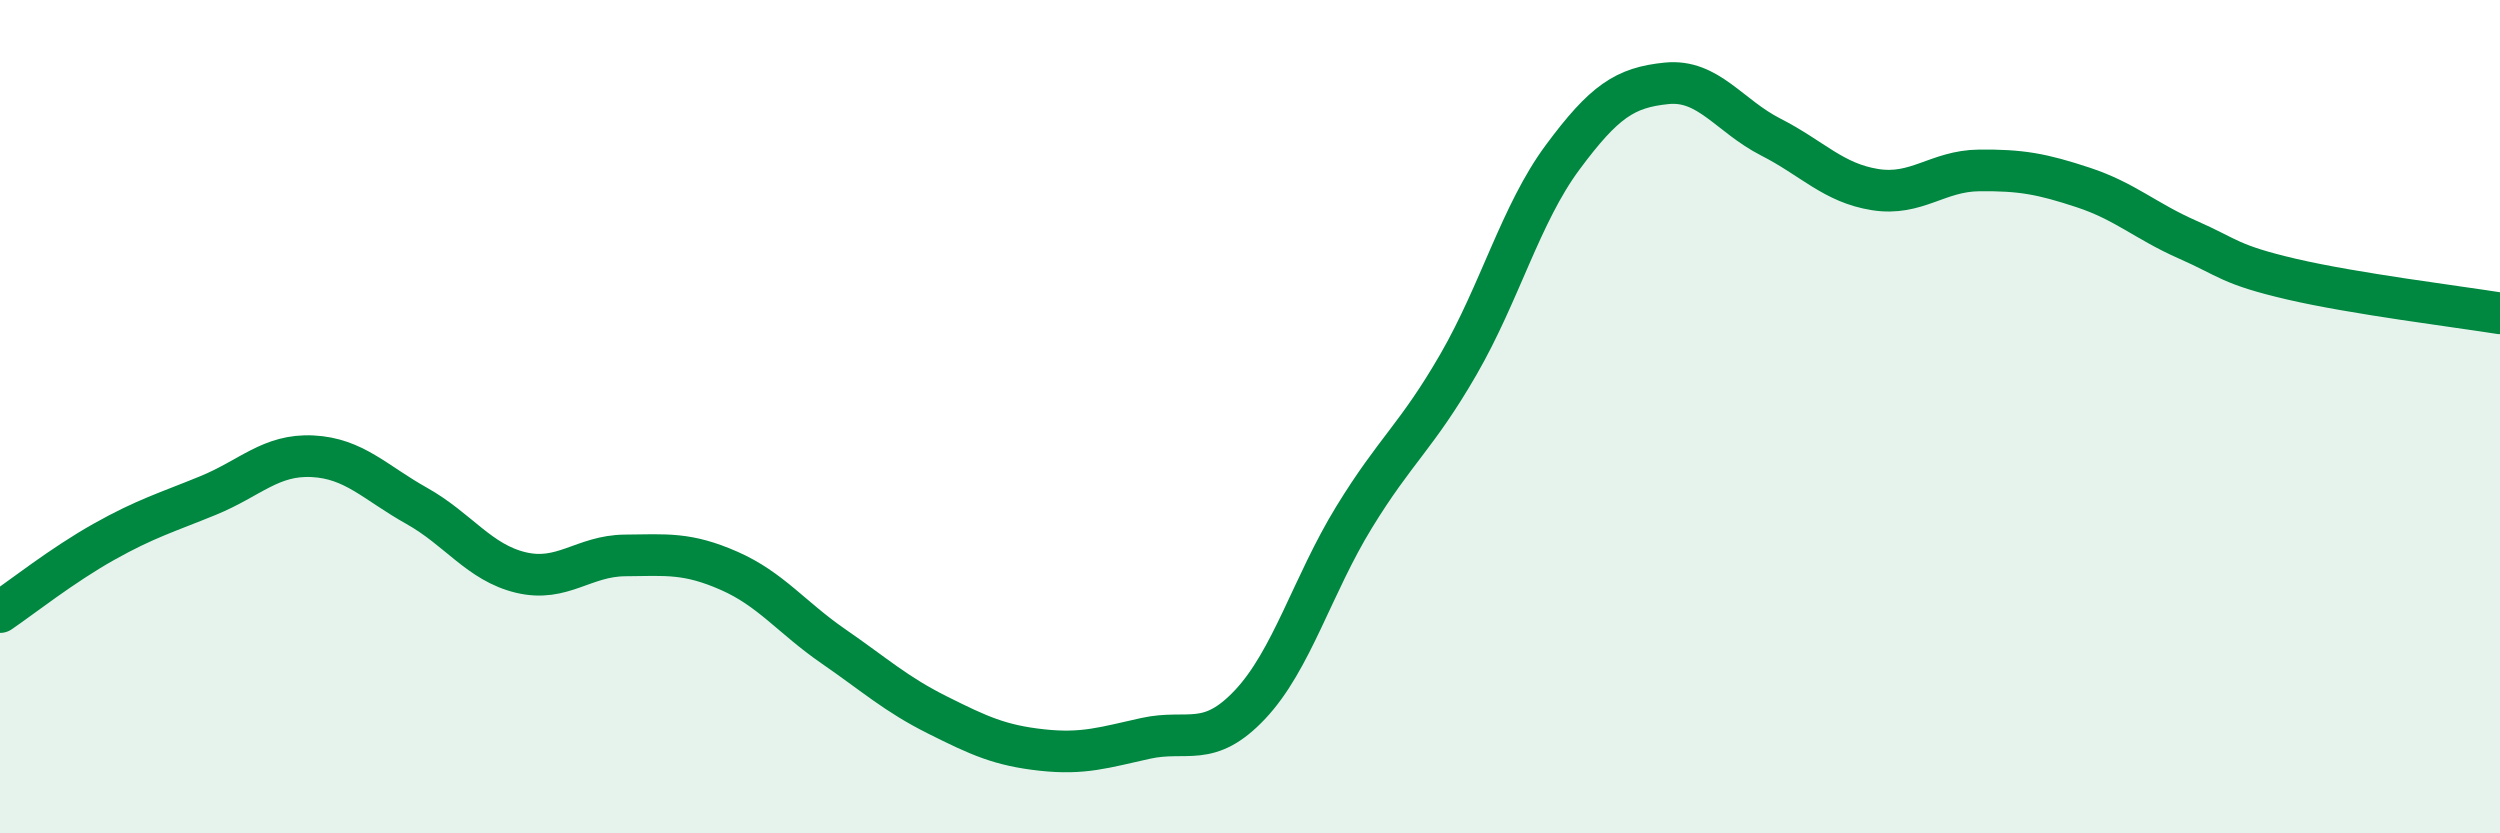 
    <svg width="60" height="20" viewBox="0 0 60 20" xmlns="http://www.w3.org/2000/svg">
      <path
        d="M 0,14.69 C 0.5,14.35 1.5,13.56 2.5,13 C 3.5,12.44 4,12.3 5,11.89 C 6,11.48 6.5,10.9 7.5,10.95 C 8.5,11 9,11.58 10,12.14 C 11,12.7 11.5,13.5 12.5,13.74 C 13.5,13.98 14,13.34 15,13.33 C 16,13.32 16.5,13.26 17.5,13.7 C 18.5,14.14 19,14.82 20,15.51 C 21,16.2 21.5,16.66 22.5,17.16 C 23.5,17.66 24,17.89 25,18 C 26,18.11 26.5,17.94 27.5,17.72 C 28.5,17.5 29,17.97 30,16.91 C 31,15.85 31.5,14.04 32.5,12.41 C 33.5,10.78 34,10.48 35,8.75 C 36,7.02 36.5,5.13 37.5,3.78 C 38.5,2.43 39,2.1 40,2 C 41,1.9 41.5,2.78 42.5,3.29 C 43.5,3.8 44,4.39 45,4.55 C 46,4.71 46.5,4.1 47.5,4.09 C 48.5,4.08 49,4.17 50,4.5 C 51,4.83 51.5,5.31 52.5,5.75 C 53.5,6.19 53.5,6.35 55,6.7 C 56.5,7.05 59,7.36 60,7.52L60 20L0 20Z"
        fill="#008740"
        opacity="0.1"
        stroke-linecap="round"
        stroke-linejoin="round"
      />
      <path
        d="M 0,14.69 C 0.5,14.35 1.5,13.56 2.5,13 C 3.5,12.44 4,12.3 5,11.89 C 6,11.48 6.5,10.9 7.5,10.95 C 8.5,11 9,11.58 10,12.14 C 11,12.7 11.5,13.5 12.5,13.74 C 13.5,13.98 14,13.34 15,13.33 C 16,13.32 16.5,13.26 17.5,13.7 C 18.5,14.14 19,14.82 20,15.51 C 21,16.2 21.5,16.66 22.5,17.16 C 23.5,17.66 24,17.89 25,18 C 26,18.11 26.5,17.94 27.5,17.72 C 28.5,17.5 29,17.97 30,16.91 C 31,15.85 31.5,14.04 32.5,12.41 C 33.5,10.78 34,10.48 35,8.75 C 36,7.02 36.5,5.13 37.5,3.78 C 38.5,2.43 39,2.1 40,2 C 41,1.9 41.5,2.78 42.5,3.29 C 43.5,3.8 44,4.39 45,4.55 C 46,4.71 46.5,4.1 47.5,4.09 C 48.5,4.08 49,4.17 50,4.5 C 51,4.83 51.5,5.31 52.5,5.75 C 53.5,6.19 53.5,6.35 55,6.7 C 56.5,7.05 59,7.36 60,7.52"
        stroke="#008740"
        stroke-width="1"
        fill="none"
        stroke-linecap="round"
        stroke-linejoin="round"
      />
    </svg>
  